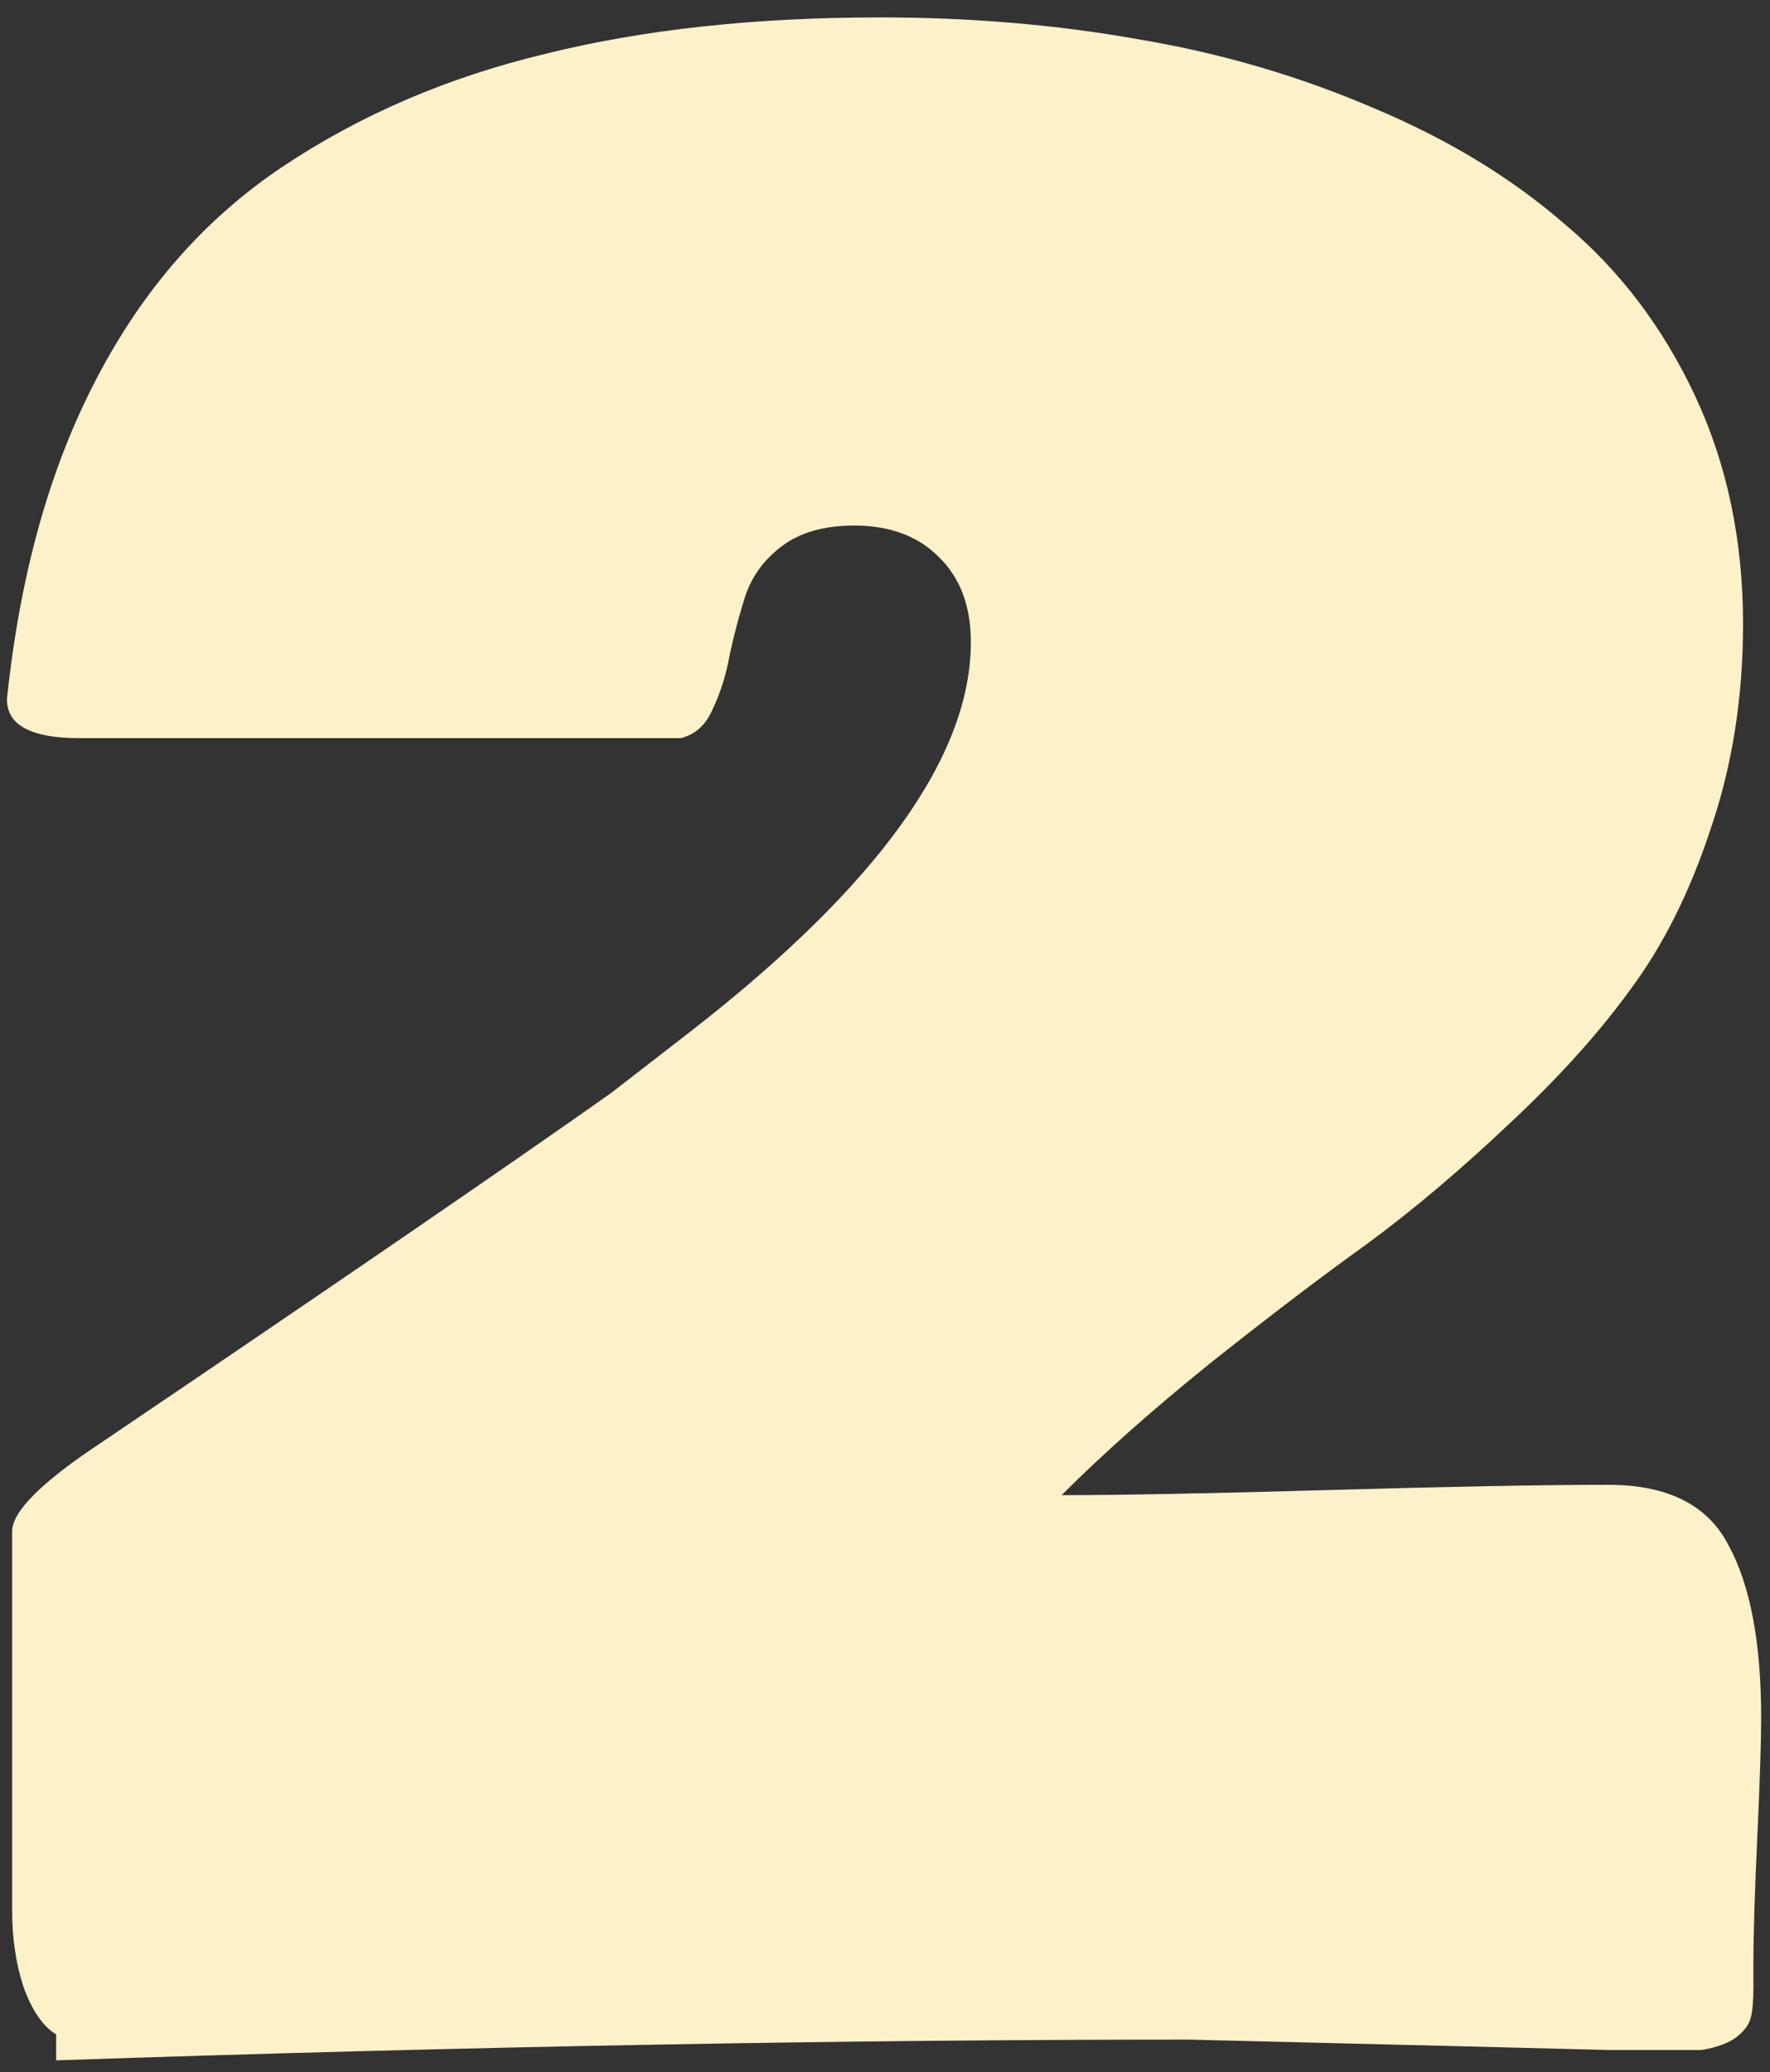 <?xml version="1.0" encoding="UTF-8"?> <svg xmlns="http://www.w3.org/2000/svg" width="100" height="117" viewBox="0 0 100 117" fill="none"><rect x="0" y="0" width="100" height="117" fill="#333333" stroke="none"/><path d="M98.477 35.239C98.477 39.387 97.867 43.242 96.647 46.805C95.475 50.367 93.963 53.392 92.108 55.881C90.303 58.37 88.009 60.907 85.228 63.494C82.495 66.08 79.835 68.325 77.249 70.228C74.663 72.082 71.711 74.327 68.392 76.962C65.123 79.597 62.317 82.086 59.975 84.428C63.293 84.428 68.368 84.331 75.2 84.135C82.08 83.94 87.302 83.843 90.864 83.843C94.231 83.843 96.5 84.989 97.671 87.283C98.891 89.528 99.501 92.773 99.501 97.018C99.501 98.336 99.428 100.58 99.282 103.752C99.135 106.875 99.062 109.267 99.062 110.926V112.243C99.062 112.975 99.013 113.536 98.916 113.927C98.818 114.317 98.55 114.683 98.111 115.025C97.671 115.366 97.013 115.61 96.134 115.757H90.864C87.155 115.659 79.25 115.464 67.148 115.171C47.629 115.171 26.304 115.562 3.173 116.342V114.878C2.441 114.439 1.831 113.561 1.343 112.243C0.904 110.926 0.685 109.462 0.685 107.851V86.478C0.685 85.355 2.344 83.696 5.662 81.5C19.082 72.424 28.695 65.836 34.502 61.737L39.04 58.224C49.581 50.025 54.851 42.706 54.851 36.264C54.851 34.215 54.241 32.604 53.021 31.433C51.85 30.262 50.264 29.677 48.263 29.677C46.555 29.677 45.189 30.067 44.164 30.848C43.188 31.58 42.505 32.507 42.114 33.629C41.773 34.703 41.48 35.801 41.236 36.923C41.041 38.045 40.724 39.07 40.285 39.997C39.894 40.925 39.284 41.486 38.455 41.681H4.491C1.758 41.681 0.392 40.949 0.392 39.485C1.124 32.458 2.807 26.431 5.442 21.405C8.078 16.33 11.591 12.329 15.983 9.401C20.375 6.473 25.328 4.35 30.842 3.033C36.356 1.666 42.651 0.983 49.727 0.983C54.851 0.983 59.731 1.398 64.367 2.227C69.002 3.008 73.419 4.301 77.615 6.107C81.812 7.864 85.423 10.06 88.448 12.695C91.523 15.281 93.963 18.502 95.768 22.357C97.574 26.212 98.477 30.506 98.477 35.239Z" fill="#FDF1C9"></path></svg> 